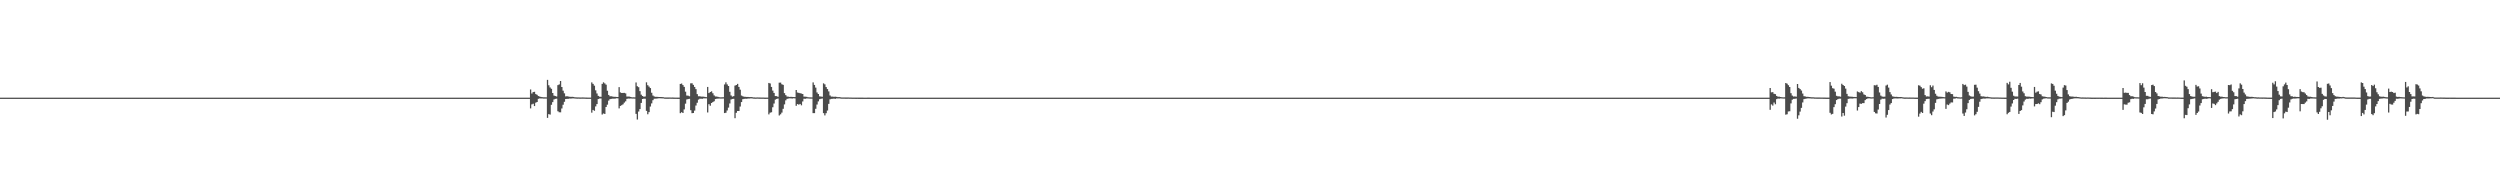 <?xml version="1.0" encoding="UTF-8"?>
<svg xmlns="http://www.w3.org/2000/svg" width="1920" height="150">
  <path d="M0 75.000h1v1.000H0zM1 75.000h1v1.000H1zM2 75.000h1v1.000H2zM3 75.000h1v1.000H3zM4 75.000h1v1.000H4zM5 75.000h1v1.000H5zM6 75.000h1v1.000H6zM7 75.000h1v1.000H7zM8 75.000h1v1.000H8zM9 75.000h1v1.000H9zM10 75.000h1v1.000H10zM11 75.000h1v1.000H11zM12 75.000h1v1.000H12zM13 75.000h1v1.000H13zM14 75.000h1v1.000H14zM15 75.000h1v1.000H15zM16 75.000h1v1.000H16zM17 75.000h1v1.000H17zM18 75.000h1v1.000H18zM19 75.000h1v1.000H19zM20 75.000h1v1.000H20zM21 75.000h1v1.000H21zM22 75.000h1v1.000H22zM23 75.000h1v1.000H23zM24 75.000h1v1.000H24zM25 75.000h1v1.000H25zM26 75.000h1v1.000H26zM27 75.000h1v1.000H27zM28 75.000h1v1.000H28zM29 75.000h1v1.000H29zM30 75.000h1v1.000H30zM31 75.000h1v1.000H31zM32 75.000h1v1.000H32zM33 75.000h1v1.000H33zM34 75.000h1v1.000H34zM35 75.000h1v1.000H35zM36 75.000h1v1.000H36zM37 75.000h1v1.000H37zM38 75.000h1v1.000H38zM39 75.000h1v1.000H39zM40 75.000h1v1.000H40zM41 75.000h1v1.000H41zM42 75.000h1v1.000H42zM43 75.000h1v1.000H43zM44 75.000h1v1.000H44zM45 75.000h1v1.000H45zM46 75.000h1v1.000H46zM47 75.000h1v1.000H47zM48 75.000h1v1.000H48zM49 75.000h1v1.000H49zM50 75.000h1v1.000H50zM51 75.000h1v1.000H51zM52 75.000h1v1.000H52zM53 75.000h1v1.000H53zM54 75.000h1v1.000H54zM55 75.000h1v1.000H55zM56 75.000h1v1.000H56zM57 75.000h1v1.000H57zM58 75.000h1v1.000H58zM59 75.000h1v1.000H59zM60 75.000h1v1.000H60zM61 75.000h1v1.000H61zM62 75.000h1v1.000H62zM63 75.000h1v1.000H63zM64 75.000h1v1.000H64zM65 75.000h1v1.000H65zM66 75.000h1v1.000H66zM67 75.000h1v1.000H67zM68 75.000h1v1.000H68zM69 75.000h1v1.000H69zM70 75.000h1v1.000H70zM71 75.000h1v1.000H71zM72 75.000h1v1.000H72zM73 75.000h1v1.000H73zM74 75.000h1v1.000H74zM75 75.000h1v1.000H75zM76 75.000h1v1.000H76zM77 75.000h1v1.000H77zM78 75.000h1v1.000H78zM79 75.000h1v1.000H79zM80 75.000h1v1.000H80zM81 75.000h1v1.000H81zM82 75.000h1v1.000H82zM83 75.000h1v1.000H83zM84 75.000h1v1.000H84zM85 75.000h1v1.000H85zM86 75.000h1v1.000H86zM87 75.000h1v1.000H87zM88 75.000h1v1.000H88zM89 75.000h1v1.000H89zM90 75.000h1v1.000H90zM91 75.000h1v1.000H91zM92 75.000h1v1.000H92zM93 75.000h1v1.000H93zM94 75.000h1v1.000H94zM95 75.000h1v1.000H95zM96 75.000h1v1.000H96zM97 75.000h1v1.000H97zM98 75.000h1v1.000H98zM99 75.000h1v1.000H99zM100 75.000h1v1.000H100zM101 75.000h1v1.000H101zM102 75.000h1v1.000H102zM103 75.000h1v1.000H103zM104 75.000h1v1.000H104zM105 75.000h1v1.000H105zM106 75.000h1v1.000H106zM107 75.000h1v1.000H107zM108 75.000h1v1.000H108zM109 75.000h1v1.000H109zM110 75.000h1v1.000H110zM111 75.000h1v1.000H111zM112 75.000h1v1.000H112zM113 75.000h1v1.000H113zM114 75.000h1v1.000H114zM115 75.000h1v1.000H115zM116 75.000h1v1.000H116zM117 75.000h1v1.000H117zM118 75.000h1v1.000H118zM119 75.000h1v1.000H119zM120 75.000h1v1.000H120zM121 75.000h1v1.000H121zM122 75.000h1v1.000H122zM123 75.000h1v1.000H123zM124 75.000h1v1.000H124zM125 75.000h1v1.000H125zM126 75.000h1v1.000H126zM127 75.000h1v1.000H127zM128 75.000h1v1.000H128zM129 75.000h1v1.000H129zM130 75.000h1v1.000H130zM131 75.000h1v1.000H131zM132 75.000h1v1.000H132zM133 75.000h1v1.000H133zM134 75.000h1v1.000H134zM135 75.000h1v1.000H135zM136 75.000h1v1.000H136zM137 75.000h1v1.000H137zM138 75.000h1v1.000H138zM139 75.000h1v1.000H139zM140 75.000h1v1.000H140zM141 75.000h1v1.000H141zM142 75.000h1v1.000H142zM143 75.000h1v1.000H143zM144 75.000h1v1.000H144zM145 75.000h1v1.000H145zM146 75.000h1v1.000H146zM147 75.000h1v1.000H147zM148 75.000h1v1.000H148zM149 75.000h1v1.000H149zM150 75.000h1v1.000H150zM151 75.000h1v1.000H151zM152 75.000h1v1.000H152zM153 75.000h1v1.000H153zM154 75.000h1v1.000H154zM155 75.000h1v1.000H155zM156 75.000h1v1.000H156zM157 75.000h1v1.000H157zM158 75.000h1v1.000H158zM159 75.000h1v1.000H159zM160 75.000h1v1.000H160zM161 75.000h1v1.000H161zM162 75.000h1v1.000H162zM163 75.000h1v1.000H163zM164 75.000h1v1.000H164zM165 75.000h1v1.000H165zM166 75.000h1v1.000H166zM167 75.000h1v1.000H167zM168 75.000h1v1.000H168zM169 75.000h1v1.000H169zM170 75.000h1v1.000H170zM171 75.000h1v1.000H171zM172 75.000h1v1.000H172zM173 75.000h1v1.000H173zM174 75.000h1v1.000H174zM175 75.000h1v1.000H175zM176 75.000h1v1.000H176zM177 75.000h1v1.000H177zM178 75.000h1v1.000H178zM179 75.000h1v1.000H179zM180 75.000h1v1.000H180zM181 75.000h1v1.000H181zM182 75.000h1v1.000H182zM183 75.000h1v1.000H183zM184 75.000h1v1.000H184zM185 75.000h1v1.000H185zM186 75.000h1v1.000H186zM187 75.000h1v1.000H187zM188 75.000h1v1.000H188zM189 75.000h1v1.000H189zM190 75.000h1v1.000H190zM191 75.000h1v1.000H191zM192 75.000h1v1.000H192zM193 75.000h1v1.000H193zM194 75.000h1v1.000H194zM195 75.000h1v1.000H195zM196 75.000h1v1.000H196zM197 75.000h1v1.000H197zM198 75.000h1v1.000H198zM199 75.000h1v1.000H199zM200 75.000h1v1.000H200zM201 75.000h1v1.000H201zM202 75.000h1v1.000H202zM203 75.000h1v1.000H203zM204 75.000h1v1.000H204zM205 75.000h1v1.000H205zM206 75.000h1v1.000H206zM207 75.000h1v1.000H207zM208 75.000h1v1.000H208zM209 75.000h1v1.000H209zM210 75.000h1v1.000H210zM211 75.000h1v1.000H211zM212 75.000h1v1.000H212zM213 75.000h1v1.000H213zM214 75.000h1v1.000H214zM215 75.000h1v1.000H215zM216 75.000h1v1.000H216zM217 75.000h1v1.000H217zM218 75.000h1v1.000H218zM219 75.000h1v1.000H219zM220 75.000h1v1.000H220zM221 75.000h1v1.000H221zM222 75.000h1v1.000H222zM223 75.000h1v1.000H223zM224 75.000h1v1.000H224zM225 75.000h1v1.000H225zM226 75.000h1v1.000H226zM227 75.000h1v1.000H227zM228 75.000h1v1.000H228zM229 75.000h1v1.000H229zM230 75.000h1v1.000H230zM231 75.000h1v1.000H231zM232 75.000h1v1.000H232zM233 75.000h1v1.000H233zM234 75.000h1v1.000H234zM235 75.000h1v1.000H235zM236 75.000h1v1.000H236zM237 75.000h1v1.000H237zM238 75.000h1v1.000H238zM239 75.000h1v1.000H239zM240 75.000h1v1.000H240zM241 75.000h1v1.000H241zM242 75.000h1v1.000H242zM243 75.000h1v1.000H243zM244 75.000h1v1.000H244zM245 75.000h1v1.000H245zM246 75.000h1v1.000H246zM247 75.000h1v1.000H247zM248 75.000h1v1.000H248zM249 75.000h1v1.000H249zM250 75.000h1v1.000H250zM251 75.000h1v1.000H251zM252 75.000h1v1.000H252zM253 75.000h1v1.000H253zM254 75.000h1v1.000H254zM255 75.000h1v1.000H255zM256 75.000h1v1.000H256zM257 75.000h1v1.000H257zM258 75.000h1v1.000H258zM259 75.000h1v1.000H259zM260 75.000h1v1.000H260zM261 75.000h1v1.000H261zM262 75.000h1v1.000H262zM263 75.000h1v1.000H263zM264 75.000h1v1.000H264zM265 75.000h1v1.000H265zM266 75.000h1v1.000H266zM267 75.000h1v1.000H267zM268 75.000h1v1.000H268zM269 75.000h1v1.000H269zM270 75.000h1v1.000H270zM271 75.000h1v1.000H271zM272 75.000h1v1.000H272zM273 75.000h1v1.000H273zM274 75.000h1v1.000H274zM275 75.000h1v1.000H275zM276 75.000h1v1.000H276zM277 75.000h1v1.000H277zM278 75.000h1v1.000H278zM279 75.000h1v1.000H279zM280 75.000h1v1.000H280zM281 75.000h1v1.000H281zM282 75.000h1v1.000H282zM283 75.000h1v1.000H283zM284 75.000h1v1.000H284zM285 75.000h1v1.000H285zM286 75.000h1v1.000H286zM287 75.000h1v1.000H287zM288 75.000h1v1.000H288zM289 75.000h1v1.000H289zM290 75.000h1v1.000H290zM291 75.000h1v1.000H291zM292 75.000h1v1.000H292zM293 75.000h1v1.000H293zM294 75.000h1v1.000H294zM295 75.000h1v1.000H295zM296 75.000h1v1.000H296zM297 75.000h1v1.000H297zM298 75.000h1v1.000H298zM299 75.000h1v1.000H299zM300 75.000h1v1.000H300zM301 75.000h1v1.000H301zM302 75.000h1v1.000H302zM303 75.000h1v1.000H303zM304 75.000h1v1.000H304zM305 75.000h1v1.000H305zM306 75.000h1v1.000H306zM307 75.000h1v1.000H307zM308 75.000h1v1.000H308zM309 75.000h1v1.000H309zM310 75.000h1v1.000H310zM311 75.000h1v1.000H311zM312 75.000h1v1.000H312zM313 75.000h1v1.000H313zM314 75.000h1v1.000H314zM315 75.000h1v1.000H315zM316 75.000h1v1.000H316zM317 75.000h1v1.000H317zM318 75.000h1v1.000H318zM319 75.000h1v1.000H319zM320 75.000h1v1.000H320zM321 75.000h1v1.000H321zM322 75.000h1v1.000H322zM323 75.000h1v1.000H323zM324 75.000h1v1.000H324zM325 75.000h1v1.000H325zM326 75.000h1v1.000H326zM327 75.000h1v1.000H327zM328 75.000h1v1.000H328zM329 75.000h1v1.000H329zM330 75.000h1v1.000H330zM331 75.000h1v1.000H331zM332 75.000h1v1.000H332zM333 75.000h1v1.000H333zM334 75.000h1v1.000H334zM335 75.000h1v1.000H335zM336 75.000h1v1.000H336zM337 75.000h1v1.000H337zM338 75.000h1v1.000H338zM339 75.000h1v1.000H339zM340 75.000h1v1.000H340zM341 75.000h1v1.000H341zM342 75.000h1v1.000H342zM343 75.000h1v1.000H343zM344 75.000h1v1.000H344zM345 75.000h1v1.000H345zM346 75.000h1v1.000H346zM347 75.000h1v1.000H347zM348 75.000h1v1.000H348zM349 75.000h1v1.000H349zM350 75.000h1v1.000H350zM351 75.000h1v1.000H351zM352 75.000h1v1.000H352zM353 75.000h1v1.000H353zM354 75.000h1v1.000H354zM355 75.000h1v1.000H355zM356 75.000h1v1.000H356zM357 75.000h1v1.000H357zM358 75.000h1v1.000H358zM359 75.000h1v1.000H359zM360 75.000h1v1.000H360zM361 75.000h1v1.000H361zM362 75.000h1v1.000H362zM363 75.000h1v1.000H363zM364 75.000h1v1.000H364zM365 75.000h1v1.000H365zM366 75.000h1v1.000H366zM367 75.000h1v1.000H367zM368 75.000h1v1.000H368zM369 75.000h1v1.000H369zM370 75.000h1v1.000H370zM371 75.000h1v1.000H371zM372 75.000h1v1.000H372zM373 75.000h1v1.000H373zM374 75.000h1v1.000H374zM375 75.000h1v1.000H375zM376 75.000h1v1.000H376zM377 75.000h1v1.000H377zM378 75.000h1v1.000H378zM379 75.000h1v1.000H379zM380 75.000h1v1.000H380zM381 75.000h1v1.000H381zM382 75.000h1v1.000H382zM383 75.000h1v1.000H383zM384 75.000h1v1.000H384zM385 75.000h1v1.000H385zM386 75.000h1v1.000H386zM387 75.000h1v1.000H387zM388 75.000h1v1.000H388zM389 75.000h1v1.000H389zM390 75.000h1v1.000H390zM391 75.000h1v1.000H391zM392 75.000h1v1.000H392zM393 75.000h1v1.000H393zM394 75.000h1v1.000H394zM395 75.000h1v1.000H395zM396 75.000h1v1.000H396zM397 75.000h1v1.000H397zM398 75.000h1v1.000H398zM399 75.000h1v1.000H399zM400 75.000h1v1.000H400zM401 75.000h1v1.000H401zM402 75.000h1v1.000H402zM403 75.000h1v1.000H403zM404 75.000h1v1.000H404zM405 75.000h1v1.000H405zM406 75.000h1v1.000H406zM407 68.699h1v14.574H407zM408 71.811h1v8.347H408zM409 70.704h1v8.961H409zM410 70.515h1v10.924H410zM411 72.218h1v6.619H411zM412 72.804h1v5.517H412zM413 73.774h1v2.098H413zM414 74.154h1v1.428H414zM415 74.446h1v1.197H415zM416 74.606h1v1.000H416zM417 74.712h1v1.000H417zM418 74.707h1v1.000H418zM419 74.746h1v1.000H419zM420 61.332h1v29.208H420zM421 65.462h1v22.190H421zM422 67.190h1v20.812H422zM423 68.176h1v12.327H423zM424 71.445h1v7.000H424zM425 73.412h1v2.995H425zM426 73.771h1v2.169H426zM427 74.104h1v1.693H427zM428 65.364h1v20.091H428zM429 64.829h1v21.398H429zM430 62.229h1v24.029H430zM431 66.806h1v16.479H431zM432 69.612h1v10.810H432zM433 71.680h1v6.478H433zM434 74.044h1v2.000H434zM435 73.865h1v2.086H435zM436 74.151h1v1.704H436zM437 74.269h1v1.399H437zM438 74.376h1v1.353H438zM439 74.354h1v1.200H439zM440 74.464h1v1.090H440zM441 74.696h1v1.000H441zM442 74.769h1v1.000H442zM443 74.820h1v1.000H443zM444 74.796h1v1.000H444zM445 74.855h1v1.000H445zM446 74.846h1v1.000H446zM447 74.821h1v1.000H447zM448 74.844h1v1.000H448zM449 74.889h1v1.000H449zM450 74.923h1v1.000H450zM451 74.946h1v1.000H451zM452 74.952h1v1.000H452zM453 74.949h1v1.000H453zM454 63.280h1v23.240H454zM455 64.411h1v20.002H455zM456 65.768h1v19.302H456zM457 69.378h1v12.346H457zM458 71.767h1v8.162H458zM459 73.643h1v2.416H459zM460 74.250h1v1.433H460zM461 74.319h1v1.287H461zM462 64.424h1v23.518H462zM463 63.250h1v23.917H463zM464 64.047h1v23.440H464zM465 65.043h1v17.134H465zM466 69.688h1v10.694H466zM467 72.902h1v4.339H467zM468 73.926h1v2.231H468zM469 73.921h1v1.989H469zM470 74.144h1v1.641H470zM471 74.330h1v1.446H471zM472 74.354h1v1.362H472zM473 74.428h1v1.042H473zM474 74.519h1v1.000H474zM475 66.926h1v16.301H475zM476 70.978h1v10.384H476zM477 71.399h1v9.369H477zM478 71.381h1v8.764H478zM479 71.315h1v7.457H479zM480 71.741h1v6.066H480zM481 74.135h1v1.817H481zM482 74.157h1v1.499H482zM483 74.196h1v1.506H483zM484 74.494h1v1.139H484zM485 74.732h1v1.000H485zM486 74.716h1v1.000H486zM487 74.756h1v1.000H487zM488 63.346h1v24.106H488zM489 66.268h1v25.522H489zM490 66.948h1v18.705H490zM491 70.006h1v13.765H491zM492 72.687h1v6.377H492zM493 73.712h1v2.310H493zM494 74.296h1v1.494H494zM495 74.075h1v1.766H495zM496 63.251h1v21.882H496zM497 65.444h1v22.318H497zM498 66.529h1v19.594H498zM499 67.616h1v14.194H499zM500 71.239h1v8.165H500zM501 73.359h1v3.618H501zM502 74.061h1v1.778H502zM503 74.350h1v1.406H503zM504 74.348h1v1.375H504zM505 74.425h1v1.087H505zM506 74.491h1v1.000H506zM507 74.515h1v1.000H507zM508 74.558h1v1.000H508zM509 74.638h1v1.000H509zM510 74.845h1v1.000H510zM511 74.855h1v1.000H511zM512 74.875h1v1.000H512zM513 74.870h1v1.000H513zM514 74.841h1v1.000H514zM515 74.885h1v1.000H515zM516 74.861h1v1.000H516zM517 74.906h1v1.000H517zM518 74.950h1v1.000H518zM519 74.953h1v1.000H519zM520 74.961h1v1.000H520zM521 74.958h1v1.000H521zM522 64.455h1v22.499H522zM523 64.162h1v22.026H523zM524 65.315h1v21.484H524zM525 66.713h1v17.322H525zM526 70.403h1v9.207H526zM527 73.384h1v3.022H527zM528 73.496h1v2.571H528zM529 73.920h1v1.943H529zM530 63.974h1v20.669H530zM531 63.938h1v23.009H531zM532 65.196h1v21.599H532zM533 66.740h1v18.216H533zM534 68.434h1v12.600H534zM535 72.282h1v6.624H535zM536 73.910h1v2.577H536zM537 73.922h1v1.921H537zM538 74.170h1v1.635H538zM539 74.193h1v1.690H539zM540 74.243h1v1.297H540zM541 74.423h1v1.163H541zM542 74.573h1v1.000H542zM543 66.743h1v19.639H543zM544 71.489h1v8.522H544zM545 70.633h1v10.554H545zM546 70.166h1v8.921H546zM547 71.648h1v6.733H547zM548 73.272h1v4.479H548zM549 74.061h1v2.016H549zM550 74.124h1v1.714H550zM551 74.403h1v1.329H551zM552 74.652h1v1.000H552zM553 74.726h1v1.000H553zM554 74.718h1v1.000H554zM555 74.667h1v1.000H555zM556 64.862h1v21.980H556zM557 63.234h1v23.361H557zM558 64.826h1v20.013H558zM559 66.067h1v16.583H559zM560 70.483h1v9.004H560zM561 73.342h1v3.027H561zM562 74.170h1v1.835H562zM563 73.855h1v2.042H563zM564 65.757h1v25.032H564zM565 65.279h1v21.327H565zM566 64.416h1v20.827H566zM567 66.740h1v18.516H567zM568 68.848h1v12.981H568zM569 73.380h1v5.028H569zM570 73.957h1v2.239H570zM571 74.299h1v1.635H571zM572 74.355h1v1.491H572zM573 74.426h1v1.474H573zM574 74.442h1v1.205H574zM575 74.553h1v1.138H575zM576 74.551h1v1.000H576zM577 74.551h1v1.000H577zM578 74.797h1v1.000H578zM579 74.825h1v1.000H579zM580 74.882h1v1.000H580zM581 74.793h1v1.000H581zM582 74.833h1v1.000H582zM583 74.878h1v1.000H583zM584 74.891h1v1.000H584zM585 74.891h1v1.000H585zM586 74.891h1v1.000H586zM587 74.962h1v1.000H587zM588 74.939h1v1.000H588zM589 74.949h1v1.000H589zM590 63.698h1v24.163H590zM591 64.085h1v22.460H591zM592 66.788h1v19.421H592zM593 69.593h1v12.801H593zM594 71.383h1v8.129H594zM595 73.757h1v2.744H595zM596 73.841h1v2.136H596zM597 74.338h1v1.350H597zM598 63.472h1v25.193H598zM599 63.457h1v24.334H599zM600 64.710h1v21.778H600zM601 65.160h1v18.386H601zM602 71.527h1v8.671H602zM603 73.075h1v4.006H603zM604 74.116h1v1.823H604zM605 74.255h1v1.428H605zM606 74.438h1v1.100H606zM607 74.339h1v1.256H607zM608 74.439h1v1.225H608zM609 74.478h1v1.000H609zM610 74.557h1v1.000H610zM611 69.105h1v12.137H611zM612 71.074h1v8.865H612zM613 71.338h1v9.036H613zM614 71.589h1v8.226H614zM615 71.814h1v9.056H615zM616 72.173h1v5.754H616zM617 74.168h1v1.637H617zM618 74.257h1v1.629H618zM619 74.344h1v1.268H619zM620 74.636h1v1.000H620zM621 74.728h1v1.000H621zM622 74.768h1v1.000H622zM623 74.794h1v1.000H623zM624 63.298h1v23.577H624zM625 65.205h1v21.688H625zM626 67.276h1v16.289H626zM627 71.030h1v9.257H627zM628 72.201h1v5.649H628zM629 73.969h1v2.208H629zM630 74.141h1v1.719H630zM631 74.269h1v1.411H631zM632 64.006h1v22.898H632zM633 64.767h1v23.859H633zM634 66.869h1v20.071H634zM635 68.424h1v16.472H635zM636 70.211h1v9.537H636zM637 73.314h1v2.992H637zM638 74.170h1v1.755H638zM639 74.185h1v1.719H639zM640 74.318h1v1.403H640zM641 74.217h1v1.701H641zM642 74.406h1v1.146H642zM643 74.601h1v1.000H643zM644 74.572h1v1.000H644zM645 74.710h1v1.000H645zM646 74.834h1v1.000H646zM647 74.845h1v1.000H647zM648 74.846h1v1.000H648zM649 74.855h1v1.000H649zM650 74.867h1v1.000H650zM651 74.846h1v1.000H651zM652 74.889h1v1.000H652zM653 74.884h1v1.000H653zM654 74.938h1v1.000H654zM655 74.946h1v1.000H655zM656 74.954h1v1.000H656zM657 74.961h1v1.000H657zM658 74.937h1v1.000H658zM659 74.959h1v1.000H659zM660 74.975h1v1.000H660zM661 74.970h1v1.000H661zM662 74.958h1v1.000H662zM663 74.988h1v1.000H663zM664 74.985h1v1.000H664zM665 74.987h1v1.000H665zM666 74.981h1v1.000H666zM667 74.980h1v1.000H667zM668 74.990h1v1.000H668zM669 74.990h1v1.000H669zM670 74.989h1v1.000H670zM671 74.995h1v1.000H671zM672 74.997h1v1.000H672zM673 74.995h1v1.000H673zM674 74.996h1v1.000H674zM675 74.993h1v1.000H675zM676 74.997h1v1.000H676zM677 74.998h1v1.000H677zM678 74.998h1v1.000H678zM679 74.997h1v1.000H679zM680 74.999h1v1.000H680zM681 74.999h1v1.000H681zM682 74.999h1v1.000H682zM683 74.999h1v1.000H683zM684 74.998h1v1.000H684zM685 74.999h1v1.000H685zM686 74.999h1v1.000H686zM687 74.999h1v1.000H687zM688 75.000h1v1.000H688zM689 75.000h1v1.000H689zM690 75.000h1v1.000H690zM691 75.000h1v1.000H691zM692 74.999h1v1.000H692zM693 74.999h1v1.000H693zM694 75.000h1v1.000H694zM695 75.000h1v1.000H695zM696 75.000h1v1.000H696zM697 75.000h1v1.000H697zM698 75.000h1v1.000H698zM699 75.000h1v1.000H699zM700 75.000h1v1.000H700zM701 75.000h1v1.000H701zM702 75.000h1v1.000H702zM703 75.000h1v1.000H703zM704 75.000h1v1.000H704zM705 75.000h1v1.000H705zM706 75.000h1v1.000H706zM707 75.000h1v1.000H707zM708 75.000h1v1.000H708zM709 75.000h1v1.000H709zM710 75.000h1v1.000H710zM711 75.000h1v1.000H711zM712 75.000h1v1.000H712zM713 75.000h1v1.000H713zM714 75.000h1v1.000H714zM715 75.000h1v1.000H715zM716 75.000h1v1.000H716zM717 75.000h1v1.000H717zM718 75.000h1v1.000H718zM719 75.000h1v1.000H719zM720 75.000h1v1.000H720zM721 75.000h1v1.000H721zM722 75.000h1v1.000H722zM723 75.000h1v1.000H723zM724 75.000h1v1.000H724zM725 75.000h1v1.000H725zM726 75.000h1v1.000H726zM727 75.000h1v1.000H727zM728 75.000h1v1.000H728zM729 75.000h1v1.000H729zM730 75.000h1v1.000H730zM731 75.000h1v1.000H731zM732 75.000h1v1.000H732zM733 75.000h1v1.000H733zM734 75.000h1v1.000H734zM735 75.000h1v1.000H735zM736 75.000h1v1.000H736zM737 75.000h1v1.000H737zM738 75.000h1v1.000H738zM739 75.000h1v1.000H739zM740 75.000h1v1.000H740zM741 75.000h1v1.000H741zM742 75.000h1v1.000H742zM743 75.000h1v1.000H743zM744 75.000h1v1.000H744zM745 75.000h1v1.000H745zM746 75.000h1v1.000H746zM747 75.000h1v1.000H747zM748 75.000h1v1.000H748zM749 75.000h1v1.000H749zM750 75.000h1v1.000H750zM751 75.000h1v1.000H751zM752 75.000h1v1.000H752zM753 75.000h1v1.000H753zM754 75.000h1v1.000H754zM755 75.000h1v1.000H755zM756 75.000h1v1.000H756zM757 75.000h1v1.000H757zM758 75.000h1v1.000H758zM759 75.000h1v1.000H759zM760 75.000h1v1.000H760zM761 75.000h1v1.000H761zM762 75.000h1v1.000H762zM763 75.000h1v1.000H763zM764 75.000h1v1.000H764zM765 75.000h1v1.000H765zM766 75.000h1v1.000H766zM767 75.000h1v1.000H767zM768 75.000h1v1.000H768zM769 75.000h1v1.000H769zM770 75.000h1v1.000H770zM771 75.000h1v1.000H771zM772 75.000h1v1.000H772zM773 75.000h1v1.000H773zM774 75.000h1v1.000H774zM775 75.000h1v1.000H775zM776 75.000h1v1.000H776zM777 75.000h1v1.000H777zM778 75.000h1v1.000H778zM779 75.000h1v1.000H779zM780 75.000h1v1.000H780zM781 75.000h1v1.000H781zM782 75.000h1v1.000H782zM783 75.000h1v1.000H783zM784 75.000h1v1.000H784zM785 75.000h1v1.000H785zM786 75.000h1v1.000H786zM787 75.000h1v1.000H787zM788 75.000h1v1.000H788zM789 75.000h1v1.000H789zM790 75.000h1v1.000H790zM791 75.000h1v1.000H791zM792 75.000h1v1.000H792zM793 75.000h1v1.000H793zM794 75.000h1v1.000H794zM795 75.000h1v1.000H795zM796 75.000h1v1.000H796zM797 75.000h1v1.000H797zM798 75.000h1v1.000H798zM799 75.000h1v1.000H799zM800 75.000h1v1.000H800zM801 75.000h1v1.000H801zM802 75.000h1v1.000H802zM803 75.000h1v1.000H803zM804 75.000h1v1.000H804zM805 75.000h1v1.000H805zM806 75.000h1v1.000H806zM807 75.000h1v1.000H807zM808 75.000h1v1.000H808zM809 75.000h1v1.000H809zM810 75.000h1v1.000H810zM811 75.000h1v1.000H811zM812 75.000h1v1.000H812zM813 75.000h1v1.000H813zM814 75.000h1v1.000H814zM815 75.000h1v1.000H815zM816 75.000h1v1.000H816zM817 75.000h1v1.000H817zM818 75.000h1v1.000H818zM819 75.000h1v1.000H819zM820 75.000h1v1.000H820zM821 75.000h1v1.000H821zM822 75.000h1v1.000H822zM823 75.000h1v1.000H823zM824 75.000h1v1.000H824zM825 75.000h1v1.000H825zM826 75.000h1v1.000H826zM827 75.000h1v1.000H827zM828 75.000h1v1.000H828zM829 75.000h1v1.000H829zM830 75.000h1v1.000H830zM831 75.000h1v1.000H831zM832 75.000h1v1.000H832zM833 75.000h1v1.000H833zM834 75.000h1v1.000H834zM835 75.000h1v1.000H835zM836 75.000h1v1.000H836zM837 75.000h1v1.000H837zM838 75.000h1v1.000H838zM839 75.000h1v1.000H839zM840 75.000h1v1.000H840zM841 75.000h1v1.000H841zM842 75.000h1v1.000H842zM843 75.000h1v1.000H843zM844 75.000h1v1.000H844zM845 75.000h1v1.000H845zM846 75.000h1v1.000H846zM847 75.000h1v1.000H847zM848 75.000h1v1.000H848zM849 75.000h1v1.000H849zM850 75.000h1v1.000H850zM851 75.000h1v1.000H851zM852 75.000h1v1.000H852zM853 75.000h1v1.000H853zM854 75.000h1v1.000H854zM855 75.000h1v1.000H855zM856 75.000h1v1.000H856zM857 75.000h1v1.000H857zM858 75.000h1v1.000H858zM859 75.000h1v1.000H859zM860 75.000h1v1.000H860zM861 75.000h1v1.000H861zM862 75.000h1v1.000H862zM863 75.000h1v1.000H863zM864 75.000h1v1.000H864zM865 75.000h1v1.000H865zM866 75.000h1v1.000H866zM867 75.000h1v1.000H867zM868 75.000h1v1.000H868zM869 75.000h1v1.000H869zM870 75.000h1v1.000H870zM871 75.000h1v1.000H871zM872 75.000h1v1.000H872zM873 75.000h1v1.000H873zM874 75.000h1v1.000H874zM875 75.000h1v1.000H875zM876 75.000h1v1.000H876zM877 75.000h1v1.000H877zM878 75.000h1v1.000H878zM879 75.000h1v1.000H879zM880 75.000h1v1.000H880zM881 75.000h1v1.000H881zM882 75.000h1v1.000H882zM883 75.000h1v1.000H883zM884 75.000h1v1.000H884zM885 75.000h1v1.000H885zM886 75.000h1v1.000H886zM887 75.000h1v1.000H887zM888 75.000h1v1.000H888zM889 75.000h1v1.000H889zM890 75.000h1v1.000H890zM891 75.000h1v1.000H891zM892 75.000h1v1.000H892zM893 75.000h1v1.000H893zM894 75.000h1v1.000H894zM895 75.000h1v1.000H895zM896 75.000h1v1.000H896zM897 75.000h1v1.000H897zM898 75.000h1v1.000H898zM899 75.000h1v1.000H899zM900 75.000h1v1.000H900zM901 75.000h1v1.000H901zM902 75.000h1v1.000H902zM903 75.000h1v1.000H903zM904 75.000h1v1.000H904zM905 75.000h1v1.000H905zM906 75.000h1v1.000H906zM907 75.000h1v1.000H907zM908 75.000h1v1.000H908zM909 75.000h1v1.000H909zM910 75.000h1v1.000H910zM911 75.000h1v1.000H911zM912 75.000h1v1.000H912zM913 75.000h1v1.000H913zM914 75.000h1v1.000H914zM915 75.000h1v1.000H915zM916 75.000h1v1.000H916zM917 75.000h1v1.000H917zM918 75.000h1v1.000H918zM919 75.000h1v1.000H919zM920 75.000h1v1.000H920zM921 75.000h1v1.000H921zM922 75.000h1v1.000H922zM923 75.000h1v1.000H923zM924 75.000h1v1.000H924zM925 75.000h1v1.000H925zM926 75.000h1v1.000H926zM927 75.000h1v1.000H927zM928 75.000h1v1.000H928zM929 75.000h1v1.000H929zM930 75.000h1v1.000H930zM931 75.000h1v1.000H931zM932 75.000h1v1.000H932zM933 75.000h1v1.000H933zM934 75.000h1v1.000H934zM935 75.000h1v1.000H935zM936 75.000h1v1.000H936zM937 75.000h1v1.000H937zM938 75.000h1v1.000H938zM939 75.000h1v1.000H939zM940 75.000h1v1.000H940zM941 75.000h1v1.000H941zM942 75.000h1v1.000H942zM943 75.000h1v1.000H943zM944 75.000h1v1.000H944zM945 75.000h1v1.000H945zM946 75.000h1v1.000H946zM947 75.000h1v1.000H947zM948 75.000h1v1.000H948zM949 75.000h1v1.000H949zM950 75.000h1v1.000H950zM951 75.000h1v1.000H951zM952 75.000h1v1.000H952zM953 75.000h1v1.000H953zM954 75.000h1v1.000H954zM955 75.000h1v1.000H955zM956 75.000h1v1.000H956zM957 75.000h1v1.000H957zM958 75.000h1v1.000H958zM959 75.000h1v1.000H959zM960 75.000h1v1.000H960zM961 75.000h1v1.000H961zM962 75.000h1v1.000H962zM963 75.000h1v1.000H963zM964 75.000h1v1.000H964zM965 75.000h1v1.000H965zM966 75.000h1v1.000H966zM967 75.000h1v1.000H967zM968 75.000h1v1.000H968zM969 75.000h1v1.000H969zM970 75.000h1v1.000H970zM971 75.000h1v1.000H971zM972 75.000h1v1.000H972zM973 75.000h1v1.000H973zM974 75.000h1v1.000H974zM975 75.000h1v1.000H975zM976 75.000h1v1.000H976zM977 75.000h1v1.000H977zM978 75.000h1v1.000H978zM979 75.000h1v1.000H979zM980 75.000h1v1.000H980zM981 75.000h1v1.000H981zM982 75.000h1v1.000H982zM983 75.000h1v1.000H983zM984 75.000h1v1.000H984zM985 75.000h1v1.000H985zM986 75.000h1v1.000H986zM987 75.000h1v1.000H987zM988 75.000h1v1.000H988zM989 75.000h1v1.000H989zM990 75.000h1v1.000H990zM991 75.000h1v1.000H991zM992 75.000h1v1.000H992zM993 75.000h1v1.000H993zM994 75.000h1v1.000H994zM995 75.000h1v1.000H995zM996 75.000h1v1.000H996zM997 75.000h1v1.000H997zM998 75.000h1v1.000H998zM999 75.000h1v1.000H999zM1000 75.000h1v1.000H1000zM1001 75.000h1v1.000H1001zM1002 75.000h1v1.000H1002zM1003 75.000h1v1.000H1003zM1004 75.000h1v1.000H1004zM1005 75.000h1v1.000H1005zM1006 75.000h1v1.000H1006zM1007 75.000h1v1.000H1007zM1008 75.000h1v1.000H1008zM1009 75.000h1v1.000H1009zM1010 75.000h1v1.000H1010zM1011 75.000h1v1.000H1011zM1012 75.000h1v1.000H1012zM1013 75.000h1v1.000H1013zM1014 75.000h1v1.000H1014zM1015 75.000h1v1.000H1015zM1016 75.000h1v1.000H1016zM1017 75.000h1v1.000H1017zM1018 75.000h1v1.000H1018zM1019 75.000h1v1.000H1019zM1020 75.000h1v1.000H1020zM1021 75.000h1v1.000H1021zM1022 75.000h1v1.000H1022zM1023 75.000h1v1.000H1023zM1024 75.000h1v1.000H1024zM1025 75.000h1v1.000H1025zM1026 75.000h1v1.000H1026zM1027 75.000h1v1.000H1027zM1028 75.000h1v1.000H1028zM1029 75.000h1v1.000H1029zM1030 75.000h1v1.000H1030zM1031 75.000h1v1.000H1031zM1032 75.000h1v1.000H1032zM1033 75.000h1v1.000H1033zM1034 75.000h1v1.000H1034zM1035 75.000h1v1.000H1035zM1036 75.000h1v1.000H1036zM1037 75.000h1v1.000H1037zM1038 75.000h1v1.000H1038zM1039 75.000h1v1.000H1039zM1040 75.000h1v1.000H1040zM1041 75.000h1v1.000H1041zM1042 75.000h1v1.000H1042zM1043 75.000h1v1.000H1043zM1044 75.000h1v1.000H1044zM1045 75.000h1v1.000H1045zM1046 75.000h1v1.000H1046zM1047 75.000h1v1.000H1047zM1048 75.000h1v1.000H1048zM1049 75.000h1v1.000H1049zM1050 75.000h1v1.000H1050zM1051 75.000h1v1.000H1051zM1052 75.000h1v1.000H1052zM1053 75.000h1v1.000H1053zM1054 75.000h1v1.000H1054zM1055 75.000h1v1.000H1055zM1056 75.000h1v1.000H1056zM1057 75.000h1v1.000H1057zM1058 75.000h1v1.000H1058zM1059 75.000h1v1.000H1059zM1060 75.000h1v1.000H1060zM1061 75.000h1v1.000H1061zM1062 75.000h1v1.000H1062zM1063 75.000h1v1.000H1063zM1064 75.000h1v1.000H1064zM1065 75.000h1v1.000H1065zM1066 75.000h1v1.000H1066zM1067 75.000h1v1.000H1067zM1068 75.000h1v1.000H1068zM1069 75.000h1v1.000H1069zM1070 75.000h1v1.000H1070zM1071 75.000h1v1.000H1071zM1072 75.000h1v1.000H1072zM1073 75.000h1v1.000H1073zM1074 75.000h1v1.000H1074zM1075 75.000h1v1.000H1075zM1076 75.000h1v1.000H1076zM1077 75.000h1v1.000H1077zM1078 75.000h1v1.000H1078zM1079 75.000h1v1.000H1079zM1080 75.000h1v1.000H1080zM1081 75.000h1v1.000H1081zM1082 75.000h1v1.000H1082zM1083 75.000h1v1.000H1083zM1084 75.000h1v1.000H1084zM1085 75.000h1v1.000H1085zM1086 75.000h1v1.000H1086zM1087 75.000h1v1.000H1087zM1088 75.000h1v1.000H1088zM1089 75.000h1v1.000H1089zM1090 75.000h1v1.000H1090zM1091 75.000h1v1.000H1091zM1092 75.000h1v1.000H1092zM1093 75.000h1v1.000H1093zM1094 75.000h1v1.000H1094zM1095 75.000h1v1.000H1095zM1096 75.000h1v1.000H1096zM1097 75.000h1v1.000H1097zM1098 75.000h1v1.000H1098zM1099 75.000h1v1.000H1099zM1100 75.000h1v1.000H1100zM1101 75.000h1v1.000H1101zM1102 75.000h1v1.000H1102zM1103 75.000h1v1.000H1103zM1104 75.000h1v1.000H1104zM1105 75.000h1v1.000H1105zM1106 75.000h1v1.000H1106zM1107 75.000h1v1.000H1107zM1108 75.000h1v1.000H1108zM1109 75.000h1v1.000H1109zM1110 75.000h1v1.000H1110zM1111 75.000h1v1.000H1111zM1112 75.000h1v1.000H1112zM1113 75.000h1v1.000H1113zM1114 75.000h1v1.000H1114zM1115 75.000h1v1.000H1115zM1116 75.000h1v1.000H1116zM1117 75.000h1v1.000H1117zM1118 75.000h1v1.000H1118zM1119 75.000h1v1.000H1119zM1120 75.000h1v1.000H1120zM1121 75.000h1v1.000H1121zM1122 75.000h1v1.000H1122zM1123 75.000h1v1.000H1123zM1124 75.000h1v1.000H1124zM1125 75.000h1v1.000H1125zM1126 75.000h1v1.000H1126zM1127 75.000h1v1.000H1127zM1128 75.000h1v1.000H1128zM1129 75.000h1v1.000H1129zM1130 75.000h1v1.000H1130zM1131 75.000h1v1.000H1131zM1132 75.000h1v1.000H1132zM1133 75.000h1v1.000H1133zM1134 75.000h1v1.000H1134zM1135 75.000h1v1.000H1135zM1136 75.000h1v1.000H1136zM1137 75.000h1v1.000H1137zM1138 75.000h1v1.000H1138zM1139 75.000h1v1.000H1139zM1140 75.000h1v1.000H1140zM1141 75.000h1v1.000H1141zM1142 75.000h1v1.000H1142zM1143 75.000h1v1.000H1143zM1144 75.000h1v1.000H1144zM1145 75.000h1v1.000H1145zM1146 75.000h1v1.000H1146zM1147 75.000h1v1.000H1147zM1148 75.000h1v1.000H1148zM1149 75.000h1v1.000H1149zM1150 75.000h1v1.000H1150zM1151 75.000h1v1.000H1151zM1152 75.000h1v1.000H1152zM1153 75.000h1v1.000H1153zM1154 75.000h1v1.000H1154zM1155 75.000h1v1.000H1155zM1156 75.000h1v1.000H1156zM1157 75.000h1v1.000H1157zM1158 75.000h1v1.000H1158zM1159 75.000h1v1.000H1159zM1160 75.000h1v1.000H1160zM1161 75.000h1v1.000H1161zM1162 75.000h1v1.000H1162zM1163 75.000h1v1.000H1163zM1164 75.000h1v1.000H1164zM1165 75.000h1v1.000H1165zM1166 75.000h1v1.000H1166zM1167 75.000h1v1.000H1167zM1168 75.000h1v1.000H1168zM1169 75.000h1v1.000H1169zM1170 75.000h1v1.000H1170zM1171 75.000h1v1.000H1171zM1172 75.000h1v1.000H1172zM1173 75.000h1v1.000H1173zM1174 75.000h1v1.000H1174zM1175 75.000h1v1.000H1175zM1176 75.000h1v1.000H1176zM1177 75.000h1v1.000H1177zM1178 75.000h1v1.000H1178zM1179 75.000h1v1.000H1179zM1180 75.000h1v1.000H1180zM1181 75.000h1v1.000H1181zM1182 75.000h1v1.000H1182zM1183 75.000h1v1.000H1183zM1184 75.000h1v1.000H1184zM1185 75.000h1v1.000H1185zM1186 75.000h1v1.000H1186zM1187 75.000h1v1.000H1187zM1188 75.000h1v1.000H1188zM1189 75.000h1v1.000H1189zM1190 75.000h1v1.000H1190zM1191 75.000h1v1.000H1191zM1192 75.000h1v1.000H1192zM1193 75.000h1v1.000H1193zM1194 75.000h1v1.000H1194zM1195 75.000h1v1.000H1195zM1196 75.000h1v1.000H1196zM1197 75.000h1v1.000H1197zM1198 75.000h1v1.000H1198zM1199 75.000h1v1.000H1199zM1200 75.000h1v1.000H1200zM1201 75.000h1v1.000H1201zM1202 75.000h1v1.000H1202zM1203 75.000h1v1.000H1203zM1204 75.000h1v1.000H1204zM1205 75.000h1v1.000H1205zM1206 75.000h1v1.000H1206zM1207 75.000h1v1.000H1207zM1208 75.000h1v1.000H1208zM1209 75.000h1v1.000H1209zM1210 75.000h1v1.000H1210zM1211 75.000h1v1.000H1211zM1212 75.000h1v1.000H1212zM1213 75.000h1v1.000H1213zM1214 75.000h1v1.000H1214zM1215 75.000h1v1.000H1215zM1216 75.000h1v1.000H1216zM1217 75.000h1v1.000H1217zM1218 75.000h1v1.000H1218zM1219 75.000h1v1.000H1219zM1220 75.000h1v1.000H1220zM1221 75.000h1v1.000H1221zM1222 75.000h1v1.000H1222zM1223 75.000h1v1.000H1223zM1224 75.000h1v1.000H1224zM1225 75.000h1v1.000H1225zM1226 75.000h1v1.000H1226zM1227 75.000h1v1.000H1227zM1228 75.000h1v1.000H1228zM1229 75.000h1v1.000H1229zM1230 75.000h1v1.000H1230zM1231 75.000h1v1.000H1231zM1232 75.000h1v1.000H1232zM1233 75.000h1v1.000H1233zM1234 75.000h1v1.000H1234zM1235 75.000h1v1.000H1235zM1236 75.000h1v1.000H1236zM1237 75.000h1v1.000H1237zM1238 75.000h1v1.000H1238zM1239 75.000h1v1.000H1239zM1240 75.000h1v1.000H1240zM1241 75.000h1v1.000H1241zM1242 75.000h1v1.000H1242zM1243 75.000h1v1.000H1243zM1244 75.000h1v1.000H1244zM1245 75.000h1v1.000H1245zM1246 75.000h1v1.000H1246zM1247 75.000h1v1.000H1247zM1248 75.000h1v1.000H1248zM1249 75.000h1v1.000H1249zM1250 75.000h1v1.000H1250zM1251 75.000h1v1.000H1251zM1252 75.000h1v1.000H1252zM1253 75.000h1v1.000H1253zM1254 75.000h1v1.000H1254zM1255 75.000h1v1.000H1255zM1256 75.000h1v1.000H1256zM1257 75.000h1v1.000H1257zM1258 75.000h1v1.000H1258zM1259 75.000h1v1.000H1259zM1260 75.000h1v1.000H1260zM1261 75.000h1v1.000H1261zM1262 75.000h1v1.000H1262zM1263 75.000h1v1.000H1263zM1264 75.000h1v1.000H1264zM1265 75.000h1v1.000H1265zM1266 75.000h1v1.000H1266zM1267 75.000h1v1.000H1267zM1268 75.000h1v1.000H1268zM1269 75.000h1v1.000H1269zM1270 75.000h1v1.000H1270zM1271 75.000h1v1.000H1271zM1272 75.000h1v1.000H1272zM1273 75.000h1v1.000H1273zM1274 75.000h1v1.000H1274zM1275 75.000h1v1.000H1275zM1276 75.000h1v1.000H1276zM1277 75.000h1v1.000H1277zM1278 75.000h1v1.000H1278zM1279 75.000h1v1.000H1279zM1280 75.000h1v1.000H1280zM1281 75.000h1v1.000H1281zM1282 75.000h1v1.000H1282zM1283 75.000h1v1.000H1283zM1284 75.000h1v1.000H1284zM1285 75.000h1v1.000H1285zM1286 75.000h1v1.000H1286zM1287 75.000h1v1.000H1287zM1288 75.000h1v1.000H1288zM1289 75.000h1v1.000H1289zM1290 75.000h1v1.000H1290zM1291 75.000h1v1.000H1291zM1292 75.000h1v1.000H1292zM1293 75.000h1v1.000H1293zM1294 75.000h1v1.000H1294zM1295 75.000h1v1.000H1295zM1296 75.000h1v1.000H1296zM1297 75.000h1v1.000H1297zM1298 75.000h1v1.000H1298zM1299 75.000h1v1.000H1299zM1300 75.000h1v1.000H1300zM1301 75.000h1v1.000H1301zM1302 75.000h1v1.000H1302zM1303 75.000h1v1.000H1303zM1304 75.000h1v1.000H1304zM1305 75.000h1v1.000H1305zM1306 75.000h1v1.000H1306zM1307 75.000h1v1.000H1307zM1308 75.000h1v1.000H1308zM1309 75.000h1v1.000H1309zM1310 75.000h1v1.000H1310zM1311 75.000h1v1.000H1311zM1312 75.000h1v1.000H1312zM1313 75.000h1v1.000H1313zM1314 75.000h1v1.000H1314zM1315 75.000h1v1.000H1315zM1316 75.000h1v1.000H1316zM1317 75.000h1v1.000H1317zM1318 75.000h1v1.000H1318zM1319 75.000h1v1.000H1319zM1320 75.000h1v1.000H1320zM1321 75.000h1v1.000H1321zM1322 75.000h1v1.000H1322zM1323 75.000h1v1.000H1323zM1324 75.000h1v1.000H1324zM1325 75.000h1v1.000H1325zM1326 75.000h1v1.000H1326zM1327 75.000h1v1.000H1327zM1328 75.000h1v1.000H1328zM1329 75.000h1v1.000H1329zM1330 75.000h1v1.000H1330zM1331 75.000h1v1.000H1331zM1332 75.000h1v1.000H1332zM1333 75.000h1v1.000H1333zM1334 75.000h1v1.000H1334zM1335 75.000h1v1.000H1335zM1336 75.000h1v1.000H1336zM1337 75.000h1v1.000H1337zM1338 75.000h1v1.000H1338zM1339 75.000h1v1.000H1339zM1340 75.000h1v1.000H1340zM1341 75.000h1v1.000H1341zM1342 75.000h1v1.000H1342zM1343 75.000h1v1.000H1343zM1344 75.000h1v1.000H1344zM1345 75.000h1v1.000H1345zM1346 75.000h1v1.000H1346zM1347 75.000h1v1.000H1347zM1348 75.000h1v1.000H1348zM1349 75.000h1v1.000H1349zM1350 75.000h1v1.000H1350zM1351 75.000h1v1.000H1351zM1352 75.000h1v1.000H1352zM1353 75.000h1v1.000H1353zM1354 75.000h1v1.000H1354zM1355 75.000h1v1.000H1355zM1356 75.000h1v1.000H1356zM1357 75.000h1v1.000H1357zM1358 74.992h1v1.000H1358zM1359 67.568h1v16.739H1359zM1360 70.928h1v9.254H1360zM1361 70.771h1v10.327H1361zM1362 72.040h1v6.725H1362zM1363 72.299h1v7.762H1363zM1364 73.700h1v2.436H1364zM1365 74.244h1v1.451H1365zM1366 74.266h1v1.514H1366zM1367 74.487h1v1.077H1367zM1368 74.627h1v1.000H1368zM1369 74.726h1v1.000H1369zM1370 74.715h1v1.000H1370zM1371 63.745h1v24.325H1371zM1372 64.265h1v23.498H1372zM1373 65.449h1v20.170H1373zM1374 66.791h1v18.639H1374zM1375 71.592h1v7.828H1375zM1376 73.446h1v3.103H1376zM1377 74.123h1v1.799H1377zM1378 74.040h1v1.864H1378zM1379 74.245h1v1.405H1379zM1380 64.527h1v26.678H1380zM1381 67.549h1v21.032H1381zM1382 68.416h1v17.270H1382zM1383 69.541h1v13.280H1383zM1384 71.843h1v6.868H1384zM1385 73.886h1v2.255H1385zM1386 74.063h1v1.827H1386zM1387 74.357h1v1.347H1387zM1388 74.344h1v1.194H1388zM1389 74.498h1v1.058H1389zM1390 74.613h1v1.000H1390zM1391 74.703h1v1.000H1391zM1392 74.698h1v1.000H1392zM1393 74.806h1v1.000H1393zM1394 74.850h1v1.000H1394zM1395 74.859h1v1.000H1395zM1396 74.876h1v1.000H1396zM1397 74.858h1v1.000H1397zM1398 74.890h1v1.000H1398zM1399 74.898h1v1.000H1399zM1400 74.907h1v1.000H1400zM1401 74.923h1v1.000H1401zM1402 74.957h1v1.000H1402zM1403 74.971h1v1.000H1403zM1404 74.968h1v1.000H1404zM1405 63.028h1v23.592H1405zM1406 65.774h1v22.132H1406zM1407 67.753h1v19.719H1407zM1408 68.088h1v14.203H1408zM1409 70.395h1v9.622H1409zM1410 73.569h1v3.289H1410zM1411 74.005h1v2.137H1411zM1412 73.979h1v1.798H1412zM1413 74.242h1v1.510H1413zM1414 64.308h1v25.188H1414zM1415 65.260h1v21.502H1415zM1416 66.061h1v22.754H1416zM1417 68.043h1v13.834H1417zM1418 72.095h1v7.149H1418zM1419 73.922h1v2.000H1419zM1420 74.161h1v1.580H1420zM1421 74.235h1v1.364H1421zM1422 74.315h1v1.389H1422zM1423 74.423h1v1.145H1423zM1424 74.452h1v1.000H1424zM1425 74.533h1v1.000H1425zM1426 70.248h1v14.622H1426zM1427 70.780h1v11.446H1427zM1428 71.154h1v8.419H1428zM1429 70.008h1v9.786H1429zM1430 70.859h1v8.364H1430zM1431 72.498h1v6.720H1431zM1432 72.942h1v3.941H1432zM1433 74.219h1v1.855H1433zM1434 74.293h1v1.318H1434zM1435 74.513h1v1.019H1435zM1436 74.664h1v1.000H1436zM1437 74.733h1v1.000H1437zM1438 74.624h1v1.000H1438zM1439 65.438h1v20.512H1439zM1440 65.593h1v21.428H1440zM1441 65.084h1v22.089H1441zM1442 66.755h1v17.383H1442zM1443 71.002h1v8.855H1443zM1444 73.444h1v3.037H1444zM1445 74.136h1v1.619H1445zM1446 74.283h1v1.590H1446zM1447 74.229h1v1.529H1447zM1448 65.670h1v24.591H1448zM1449 65.000h1v23.174H1449zM1450 67.255h1v17.256H1450zM1451 70.758h1v9.500H1451zM1452 72.529h1v6.614H1452zM1453 73.962h1v2.105H1453zM1454 74.228h1v1.445H1454zM1455 74.386h1v1.200H1455zM1456 74.366h1v1.273H1456zM1457 74.430h1v1.227H1457zM1458 74.568h1v1.000H1458zM1459 74.516h1v1.033H1459zM1460 74.527h1v1.000H1460zM1461 74.731h1v1.000H1461zM1462 74.867h1v1.000H1462zM1463 74.861h1v1.000H1463zM1464 74.841h1v1.000H1464zM1465 74.887h1v1.000H1465zM1466 74.864h1v1.000H1466zM1467 74.895h1v1.000H1467zM1468 74.893h1v1.000H1468zM1469 74.894h1v1.000H1469zM1470 74.948h1v1.000H1470zM1471 74.966h1v1.000H1471zM1472 74.965h1v1.000H1472zM1473 65.475h1v24.107H1473zM1474 65.773h1v21.448H1474zM1475 66.895h1v19.017H1475zM1476 68.137h1v18.625H1476zM1477 67.791h1v11.844H1477zM1478 73.032h1v4.619H1478zM1479 74.062h1v2.016H1479zM1480 73.976h1v1.957H1480zM1481 74.185h1v1.640H1481zM1482 65.501h1v21.712H1482zM1483 66.946h1v21.541H1483zM1484 65.705h1v19.930H1484zM1485 69.085h1v14.903H1485zM1486 71.977h1v7.041H1486zM1487 73.510h1v2.791H1487zM1488 74.167h1v1.824H1488zM1489 74.266h1v1.491H1489zM1490 74.284h1v1.457H1490zM1491 74.393h1v1.203H1491zM1492 74.568h1v1.000H1492zM1493 74.628h1v1.000H1493zM1494 70.188h1v13.414H1494zM1495 71.094h1v9.198H1495zM1496 70.551h1v10.187H1496zM1497 70.919h1v8.667H1497zM1498 72.172h1v6.481H1498zM1499 72.284h1v6.387H1499zM1500 74.212h1v1.569H1500zM1501 74.379h1v1.368H1501zM1502 74.342h1v1.090H1502zM1503 74.603h1v1.000H1503zM1504 74.700h1v1.000H1504zM1505 74.783h1v1.000H1505zM1506 74.708h1v1.000H1506zM1507 64.475h1v22.736H1507zM1508 65.403h1v23.637H1508zM1509 65.046h1v21.404H1509zM1510 66.516h1v17.413H1510zM1511 70.551h1v8.680H1511zM1512 73.341h1v3.392H1512zM1513 73.934h1v2.067H1513zM1514 74.244h1v1.577H1514zM1515 74.188h1v1.610H1515zM1516 65.103h1v23.510H1516zM1517 65.026h1v22.694H1517zM1518 67.340h1v18.544H1518zM1519 70.033h1v12.037H1519zM1520 71.883h1v6.231H1520zM1521 73.893h1v2.197H1521zM1522 74.092h1v1.755H1522zM1523 74.058h1v1.594H1523zM1524 74.310h1v1.467H1524zM1525 74.375h1v1.208H1525zM1526 74.308h1v1.238H1526zM1527 74.551h1v1.000H1527zM1528 74.676h1v1.000H1528zM1529 74.810h1v1.000H1529zM1530 74.850h1v1.000H1530zM1531 74.872h1v1.000H1531zM1532 74.840h1v1.000H1532zM1533 74.852h1v1.000H1533zM1534 74.845h1v1.000H1534zM1535 74.890h1v1.000H1535zM1536 74.895h1v1.000H1536zM1537 74.945h1v1.000H1537zM1538 74.954h1v1.000H1538zM1539 74.971h1v1.000H1539zM1540 74.970h1v1.000H1540zM1541 63.634h1v24.108H1541zM1542 64.799h1v21.811H1542zM1543 62.772h1v23.180H1543zM1544 67.423h1v14.437H1544zM1545 70.397h1v9.049H1545zM1546 73.507h1v3.294H1546zM1547 74.070h1v1.803H1547zM1548 74.091h1v1.881H1548zM1549 74.129h1v1.628H1549zM1550 65.294h1v22.205H1550zM1551 63.690h1v21.543H1551zM1552 66.584h1v18.003H1552zM1553 70.233h1v10.691H1553zM1554 71.611h1v6.342H1554zM1555 73.894h1v2.613H1555zM1556 74.193h1v1.664H1556zM1557 74.190h1v1.760H1557zM1558 74.263h1v1.410H1558zM1559 74.411h1v1.387H1559zM1560 74.474h1v1.158H1560zM1561 74.585h1v1.000H1561zM1562 66.786h1v14.936H1562zM1563 71.163h1v8.751H1563zM1564 70.418h1v9.466H1564zM1565 70.151h1v9.199H1565zM1566 72.209h1v7.813H1566zM1567 72.558h1v5.949H1567zM1568 73.957h1v2.405H1568zM1569 74.163h1v1.600H1569zM1570 74.231h1v1.389H1570zM1571 74.471h1v1.000H1571zM1572 74.697h1v1.000H1572zM1573 74.721h1v1.000H1573zM1574 74.713h1v1.000H1574zM1575 64.039h1v25.964H1575zM1576 64.443h1v21.381H1576zM1577 65.856h1v20.234H1577zM1578 69.652h1v11.508H1578zM1579 71.974h1v6.528H1579zM1580 73.672h1v2.606H1580zM1581 74.239h1v1.530H1581zM1582 74.381h1v1.347H1582zM1583 74.528h1v1.055H1583zM1584 67.286h1v21.893H1584zM1585 65.363h1v23.044H1585zM1586 65.698h1v19.078H1586zM1587 69.181h1v9.888H1587zM1588 72.489h1v5.588H1588zM1589 73.847h1v2.574H1589zM1590 74.126h1v1.912H1590zM1591 74.136h1v1.743H1591zM1592 74.260h1v1.437H1592zM1593 74.388h1v1.137H1593zM1594 74.310h1v1.233H1594zM1595 74.477h1v1.066H1595zM1596 74.562h1v1.000H1596zM1597 74.732h1v1.000H1597zM1598 74.835h1v1.000H1598zM1599 74.813h1v1.000H1599zM1600 74.849h1v1.000H1600zM1601 74.863h1v1.000H1601zM1602 74.882h1v1.000H1602zM1603 74.853h1v1.000H1603zM1604 74.903h1v1.000H1604zM1605 74.911h1v1.000H1605zM1606 74.963h1v1.000H1606zM1607 74.956h1v1.000H1607zM1608 74.957h1v1.000H1608zM1609 74.963h1v1.000H1609zM1610 74.951h1v1.000H1610zM1611 74.956h1v1.000H1611zM1612 74.951h1v1.000H1612zM1613 74.969h1v1.000H1613zM1614 74.980h1v1.000H1614zM1615 74.986h1v1.000H1615zM1616 74.979h1v1.000H1616zM1617 74.980h1v1.000H1617zM1618 74.986h1v1.000H1618zM1619 74.986h1v1.000H1619zM1620 74.984h1v1.000H1620zM1621 74.990h1v1.000H1621zM1622 74.991h1v1.000H1622zM1623 74.993h1v1.000H1623zM1624 74.995h1v1.000H1624zM1625 74.995h1v1.000H1625zM1626 74.995h1v1.000H1626zM1627 74.994h1v1.000H1627zM1628 74.996h1v1.000H1628zM1629 74.996h1v1.000H1629zM1630 67.579h1v16.784H1630zM1631 71.295h1v8.836H1631zM1632 71.120h1v9.190H1632zM1633 71.304h1v9.076H1633zM1634 71.342h1v7.544H1634zM1635 73.024h1v5.549H1635zM1636 73.919h1v2.223H1636zM1637 73.905h1v1.916H1637zM1638 74.189h1v1.728H1638zM1639 74.594h1v1.000H1639zM1640 74.685h1v1.000H1640zM1641 74.699h1v1.000H1641zM1642 74.737h1v1.000H1642zM1643 63.774h1v22.606H1643zM1644 65.449h1v21.230H1644zM1645 63.947h1v23.600H1645zM1646 67.275h1v15.142H1646zM1647 70.666h1v9.163H1647zM1648 73.580h1v2.651H1648zM1649 73.647h1v2.592H1649zM1650 74.203h1v1.614H1650zM1651 74.402h1v1.292H1651zM1652 65.326h1v22.232H1652zM1653 65.034h1v22.783H1653zM1654 66.075h1v19.467H1654zM1655 70.678h1v12.698H1655zM1656 71.742h1v8.062H1656zM1657 73.744h1v2.610H1657zM1658 73.958h1v2.056H1658zM1659 74.291h1v1.367H1659zM1660 74.261h1v1.416H1660zM1661 74.427h1v1.096H1661zM1662 74.386h1v1.078H1662zM1663 74.518h1v1.000H1663zM1664 74.579h1v1.000H1664zM1665 74.823h1v1.000H1665zM1666 74.848h1v1.000H1666zM1667 74.841h1v1.000H1667zM1668 74.868h1v1.000H1668zM1669 74.867h1v1.000H1669zM1670 74.859h1v1.000H1670zM1671 74.883h1v1.000H1671zM1672 74.878h1v1.000H1672zM1673 74.887h1v1.000H1673zM1674 74.943h1v1.000H1674zM1675 74.958h1v1.000H1675zM1676 74.962h1v1.000H1676zM1677 61.740h1v29.106H1677zM1678 65.889h1v22.319H1678zM1679 66.622h1v21.736H1679zM1680 68.465h1v14.634H1680zM1681 72.258h1v7.916H1681zM1682 73.787h1v2.383H1682zM1683 74.124h1v1.856H1683zM1684 74.306h1v1.445H1684zM1685 74.279h1v1.288H1685zM1686 65.183h1v23.023H1686zM1687 66.482h1v20.276H1687zM1688 66.273h1v19.362H1688zM1689 67.964h1v13.099H1689zM1690 71.892h1v7.286H1690zM1691 73.900h1v2.316H1691zM1692 74.134h1v1.850H1692zM1693 74.361h1v1.411H1693zM1694 74.218h1v1.687H1694zM1695 74.492h1v1.272H1695zM1696 74.494h1v1.000H1696zM1697 74.623h1v1.000H1697zM1698 68.520h1v14.379H1698zM1699 70.825h1v8.642H1699zM1700 70.536h1v9.258H1700zM1701 70.329h1v10.436H1701zM1702 71.472h1v7.926H1702zM1703 70.545h1v7.633H1703zM1704 73.841h1v2.686H1704zM1705 74.223h1v1.707H1705zM1706 74.266h1v1.427H1706zM1707 74.499h1v1.062H1707zM1708 74.531h1v1.000H1708zM1709 74.693h1v1.000H1709zM1710 74.625h1v1.000H1710zM1711 65.292h1v21.876H1711zM1712 65.456h1v20.159H1712zM1713 64.867h1v20.630H1713zM1714 69.759h1v14.036H1714zM1715 70.844h1v9.357H1715zM1716 73.800h1v2.434H1716zM1717 73.825h1v2.220H1717zM1718 74.234h1v1.580H1718zM1719 67.885h1v21.538H1719zM1720 64.008h1v23.831H1720zM1721 65.048h1v23.427H1721zM1722 68.373h1v17.148H1722zM1723 71.134h1v8.810H1723zM1724 72.549h1v5.136H1724zM1725 73.983h1v1.989H1725zM1726 74.150h1v1.745H1726zM1727 74.368h1v1.432H1727zM1728 74.392h1v1.354H1728zM1729 74.361h1v1.284H1729zM1730 74.499h1v1.000H1730zM1731 74.639h1v1.000H1731zM1732 74.654h1v1.000H1732zM1733 74.814h1v1.000H1733zM1734 74.774h1v1.000H1734zM1735 74.842h1v1.000H1735zM1736 74.845h1v1.000H1736zM1737 74.870h1v1.000H1737zM1738 74.847h1v1.000H1738zM1739 74.873h1v1.000H1739zM1740 74.920h1v1.000H1740zM1741 74.934h1v1.000H1741zM1742 74.969h1v1.000H1742zM1743 74.965h1v1.000H1743zM1744 74.959h1v1.000H1744zM1745 63.518h1v27.132H1745zM1746 64.828h1v21.247H1746zM1747 62.423h1v23.190H1747zM1748 66.494h1v17.513H1748zM1749 69.949h1v10.790H1749zM1750 72.683h1v4.282H1750zM1751 73.968h1v2.033H1751zM1752 74.109h1v1.682H1752zM1753 66.314h1v24.627H1753zM1754 64.829h1v22.205H1754zM1755 63.415h1v22.357H1755zM1756 65.276h1v20.765H1756zM1757 68.529h1v14.172H1757zM1758 72.492h1v6.194H1758zM1759 73.890h1v2.428H1759zM1760 73.999h1v1.855H1760zM1761 74.392h1v1.283H1761zM1762 74.264h1v1.452H1762zM1763 74.437h1v1.206H1763zM1764 74.423h1v1.100H1764zM1765 74.518h1v1.000H1765zM1766 68.471h1v17.034H1766zM1767 70.319h1v9.531H1767zM1768 70.769h1v9.157H1768zM1769 70.878h1v9.027H1769zM1770 71.813h1v6.990H1770zM1771 73.018h1v4.834H1771zM1772 74.074h1v1.825H1772zM1773 74.312h1v1.644H1773zM1774 74.298h1v1.396H1774zM1775 74.504h1v1.183H1775zM1776 74.691h1v1.000H1776zM1777 74.702h1v1.000H1777zM1778 74.769h1v1.000H1778zM1779 62.546h1v23.777H1779zM1780 66.798h1v20.739H1780zM1781 67.478h1v18.363H1781zM1782 67.317h1v15.878H1782zM1783 72.102h1v9.488H1783zM1784 73.331h1v3.311H1784zM1785 73.978h1v1.998H1785zM1786 74.125h1v1.889H1786zM1787 64.354h1v27.582H1787zM1788 64.115h1v21.908H1788zM1789 65.643h1v22.859H1789zM1790 67.705h1v17.016H1790zM1791 71.550h1v9.789H1791zM1792 73.034h1v4.998H1792zM1793 73.902h1v2.104H1793zM1794 74.194h1v1.690H1794zM1795 74.263h1v1.399H1795zM1796 74.377h1v1.363H1796zM1797 74.508h1v1.046H1797zM1798 74.617h1v1.000H1798zM1799 74.412h1v1.024H1799zM1800 74.609h1v1.000H1800zM1801 74.804h1v1.000H1801zM1802 74.868h1v1.000H1802zM1803 74.865h1v1.000H1803zM1804 74.861h1v1.000H1804zM1805 74.867h1v1.000H1805zM1806 74.857h1v1.000H1806zM1807 74.864h1v1.000H1807zM1808 74.861h1v1.000H1808zM1809 74.938h1v1.000H1809zM1810 74.962h1v1.000H1810zM1811 74.964h1v1.000H1811zM1812 74.967h1v1.000H1812zM1813 63.266h1v25.856H1813zM1814 63.727h1v23.024H1814zM1815 66.548h1v21.297H1815zM1816 68.378h1v16.056H1816zM1817 70.992h1v9.318H1817zM1818 73.827h1v2.578H1818zM1819 74.167h1v1.785H1819zM1820 74.125h1v1.761H1820zM1821 65.255h1v22.328H1821zM1822 66.119h1v22.357H1822zM1823 65.031h1v21.916H1823zM1824 67.811h1v13.917H1824zM1825 70.835h1v9.015H1825zM1826 72.376h1v5.279H1826zM1827 73.925h1v2.011H1827zM1828 74.266h1v1.445H1828zM1829 74.305h1v1.380H1829zM1830 74.230h1v1.291H1830zM1831 74.463h1v1.060H1831zM1832 74.656h1v1.000H1832zM1833 74.710h1v1.000H1833zM1834 68.031h1v18.369H1834zM1835 70.648h1v9.059H1835zM1836 70.390h1v9.915H1836zM1837 70.645h1v9.686H1837zM1838 71.465h1v7.409H1838zM1839 71.154h1v6.309H1839zM1840 74.188h1v1.627H1840zM1841 74.442h1v1.442H1841zM1842 74.320h1v1.363H1842zM1843 74.557h1v1.000H1843zM1844 74.614h1v1.000H1844zM1845 74.687h1v1.000H1845zM1846 74.743h1v1.000H1846zM1847 62.925h1v26.008H1847zM1848 67.155h1v18.508H1848zM1849 66.296h1v19.317H1849zM1850 70.673h1v11.464H1850zM1851 72.241h1v5.874H1851zM1852 74.016h1v2.003H1852zM1853 74.036h1v1.760H1853zM1854 74.066h1v1.784H1854zM1855 64.681h1v23.159H1855zM1856 64.927h1v22.536H1856zM1857 65.682h1v22.011H1857zM1858 67.904h1v15.800H1858zM1859 70.139h1v9.133H1859zM1860 73.379h1v3.760H1860zM1861 73.993h1v2.024H1861zM1862 74.220h1v1.750H1862zM1863 74.404h1v1.200H1863zM1864 74.321h1v1.312H1864zM1865 74.419h1v1.180H1865zM1866 74.519h1v1.000H1866zM1867 74.526h1v1.000H1867zM1868 74.422h1v1.006H1868zM1869 74.854h1v1.000H1869zM1870 74.896h1v1.000H1870zM1871 74.891h1v1.000H1871zM1872 74.896h1v1.000H1872zM1873 74.902h1v1.000H1873zM1874 74.877h1v1.000H1874zM1875 74.896h1v1.000H1875zM1876 74.911h1v1.000H1876zM1877 74.925h1v1.000H1877zM1878 74.965h1v1.000H1878zM1879 74.965h1v1.000H1879zM1880 74.964h1v1.000H1880zM1881 74.955h1v1.000H1881zM1882 74.959h1v1.000H1882zM1883 74.974h1v1.000H1883zM1884 74.966h1v1.000H1884zM1885 74.974h1v1.000H1885zM1886 74.989h1v1.000H1886zM1887 74.988h1v1.000H1887zM1888 74.988h1v1.000H1888zM1889 74.986h1v1.000H1889zM1890 74.985h1v1.000H1890zM1891 74.987h1v1.000H1891zM1892 74.989h1v1.000H1892zM1893 74.991h1v1.000H1893zM1894 74.993h1v1.000H1894zM1895 74.996h1v1.000H1895zM1896 74.995h1v1.000H1896zM1897 74.995h1v1.000H1897zM1898 74.994h1v1.000H1898zM1899 74.995h1v1.000H1899zM1900 74.997h1v1.000H1900zM1901 74.997h1v1.000H1901zM1902 74.997h1v1.000H1902zM1903 74.999h1v1.000H1903zM1904 74.999h1v1.000H1904zM1905 74.999h1v1.000H1905zM1906 74.999h1v1.000H1906zM1907 75.000h1v1.000H1907zM1908 75.000h1v1.000H1908zM1909 75.000h1v1.000H1909zM1910 75.000h1v1.000H1910zM1911 75.000h1v1.000H1911zM1912 75.000h1v1.000H1912zM1913 75.000h1v1.000H1913zM1914 75.000h1v1.000H1914zM1915 75.000h1v1.000H1915zM1916 75.000h1v1.000H1916zM1917 75.000h1v1.000H1917zM1918 75.000h1v1.000H1918zM1919 75.000h1v1.000H1919z" fill="#4a4a4a"></path>
</svg>
